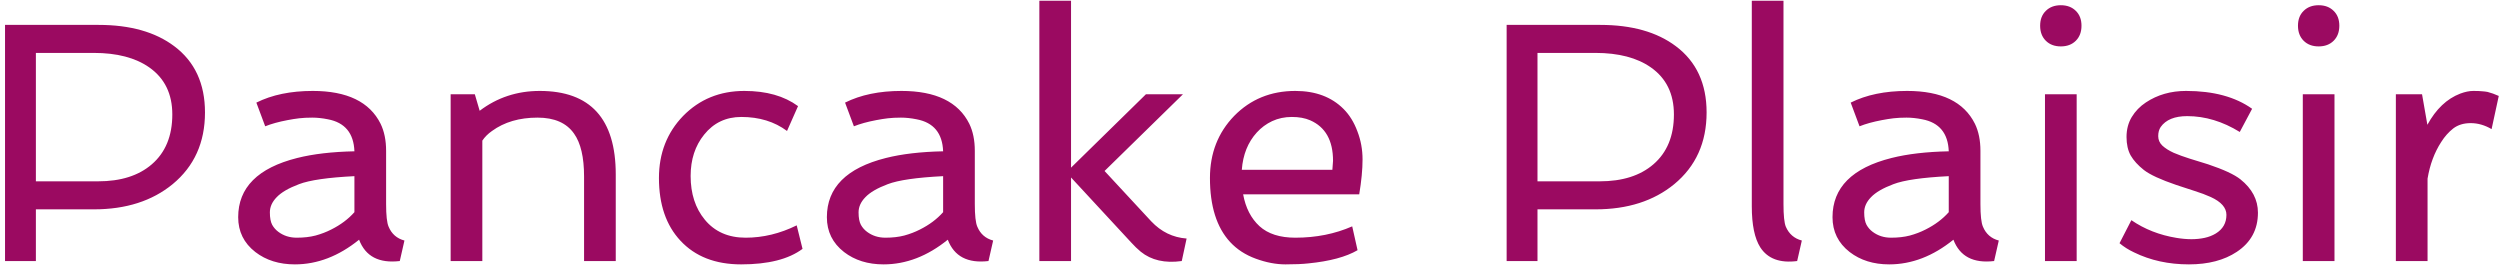 <svg width="249" height="27" viewBox="0 0 249 27" fill="none" xmlns="http://www.w3.org/2000/svg">
<path d="M0.501 2.48H9.82C12.965 2.48 15.479 3.188 17.361 4.606C19.398 6.134 20.417 8.332 20.417 11.2C20.417 14.19 19.343 16.571 17.195 18.343C15.157 20.015 12.544 20.851 9.355 20.851H3.574V26H0.501V2.48ZM9.77 18.06C12.029 18.06 13.812 17.495 15.119 16.366C16.481 15.192 17.162 13.537 17.162 11.399C17.162 9.351 16.398 7.789 14.869 6.715C13.496 5.752 11.652 5.27 9.338 5.27H3.574V18.06H9.77ZM35.765 23.874C33.739 25.513 31.607 26.332 29.37 26.332C27.809 26.332 26.497 25.922 25.434 25.103C24.293 24.217 23.723 23.06 23.723 21.631C23.723 18.686 25.683 16.72 29.603 15.735C31.186 15.336 33.086 15.115 35.3 15.07C35.234 13.265 34.353 12.202 32.659 11.881C32.105 11.77 31.585 11.715 31.098 11.715C30.61 11.715 30.179 11.737 29.802 11.781C29.426 11.826 29.038 11.887 28.639 11.964C27.765 12.13 27.023 12.335 26.414 12.579L25.533 10.22C27.084 9.445 28.955 9.057 31.148 9.057C34.569 9.057 36.823 10.148 37.908 12.33C38.273 13.083 38.456 13.98 38.456 15.021V20.319C38.456 21.449 38.539 22.202 38.705 22.578C39.004 23.298 39.53 23.758 40.283 23.957L39.818 26C37.747 26.244 36.397 25.535 35.765 23.874ZM29.785 18.343C28.756 18.73 28.014 19.162 27.56 19.638C27.106 20.103 26.879 20.607 26.879 21.15C26.879 21.692 26.956 22.108 27.111 22.395C27.266 22.672 27.471 22.905 27.726 23.093C28.246 23.481 28.855 23.674 29.553 23.674C30.251 23.674 30.876 23.603 31.43 23.459C31.995 23.304 32.515 23.104 32.991 22.861C33.922 22.395 34.691 21.82 35.3 21.133V17.545C32.665 17.678 30.826 17.944 29.785 18.343ZM47.775 11.034C49.513 9.716 51.506 9.057 53.754 9.057C58.804 9.057 61.329 11.831 61.329 17.379V26H58.173V17.578C58.173 15.663 57.84 14.24 57.176 13.31C56.434 12.247 55.222 11.715 53.538 11.715C51.733 11.715 50.222 12.158 49.004 13.044C48.605 13.321 48.284 13.642 48.04 14.007V26H44.884V9.39H47.293L47.775 11.034ZM79.351 22.445L79.932 24.787C78.548 25.817 76.511 26.332 73.82 26.332C71.251 26.332 69.235 25.546 67.773 23.974C66.345 22.445 65.631 20.363 65.631 17.728C65.631 15.27 66.434 13.21 68.039 11.549C69.667 9.888 71.699 9.057 74.135 9.057C76.328 9.057 78.111 9.561 79.484 10.569L78.388 13.044C77.136 12.114 75.619 11.649 73.836 11.649C72.308 11.649 71.073 12.236 70.132 13.409C69.235 14.517 68.787 15.89 68.787 17.529C68.787 19.289 69.257 20.74 70.199 21.881C71.184 23.077 72.541 23.674 74.268 23.674C75.996 23.674 77.69 23.265 79.351 22.445ZM94.4 23.874C92.374 25.513 90.242 26.332 88.005 26.332C86.444 26.332 85.131 25.922 84.068 25.103C82.928 24.217 82.357 23.06 82.357 21.631C82.357 18.686 84.317 16.72 88.237 15.735C89.821 15.336 91.72 15.115 93.935 15.07C93.868 13.265 92.988 12.202 91.294 11.881C90.74 11.77 90.22 11.715 89.732 11.715C89.245 11.715 88.813 11.737 88.437 11.781C88.06 11.826 87.673 11.887 87.274 11.964C86.399 12.13 85.657 12.335 85.048 12.579L84.168 10.22C85.718 9.445 87.59 9.057 89.782 9.057C93.204 9.057 95.457 10.148 96.543 12.33C96.908 13.083 97.091 13.98 97.091 15.021V20.319C97.091 21.449 97.174 22.202 97.34 22.578C97.639 23.298 98.165 23.758 98.918 23.957L98.453 26C96.382 26.244 95.031 25.535 94.4 23.874ZM88.42 18.343C87.39 18.73 86.648 19.162 86.194 19.638C85.74 20.103 85.513 20.607 85.513 21.15C85.513 21.692 85.591 22.108 85.746 22.395C85.901 22.672 86.106 22.905 86.361 23.093C86.881 23.481 87.49 23.674 88.188 23.674C88.885 23.674 89.511 23.603 90.065 23.459C90.629 23.304 91.15 23.104 91.626 22.861C92.556 22.395 93.326 21.82 93.935 21.133V17.545C91.299 17.678 89.461 17.944 88.42 18.343ZM103.519 0.071H106.675V16.698L114.133 9.39H117.821L110.014 17.03L114.665 22.047C115.65 23.088 116.824 23.658 118.186 23.758L117.704 26C116.032 26.233 114.67 25.922 113.618 25.07C113.297 24.804 112.981 24.5 112.671 24.156L106.675 17.678V26H103.519V0.071ZM133.816 10.851C134.403 11.438 134.863 12.18 135.195 13.077C135.538 13.963 135.71 14.899 135.71 15.884C135.71 16.87 135.599 18.027 135.378 19.356H123.817C124.061 20.696 124.603 21.753 125.445 22.528C126.286 23.293 127.477 23.674 129.016 23.674C131.076 23.674 132.964 23.298 134.68 22.545L135.212 24.92C134.071 25.585 132.443 26.022 130.328 26.233C129.741 26.299 128.977 26.332 128.036 26.332C127.095 26.332 126.109 26.144 125.079 25.767C124.049 25.391 123.197 24.837 122.521 24.106C121.181 22.656 120.511 20.53 120.511 17.728C120.511 15.27 121.314 13.21 122.92 11.549C124.548 9.888 126.58 9.057 129.016 9.057C131.02 9.057 132.62 9.655 133.816 10.851ZM132.704 16.914L132.77 16.017C132.77 13.991 132.011 12.645 130.494 11.981C129.985 11.759 129.376 11.649 128.667 11.649C127.958 11.649 127.305 11.787 126.707 12.064C126.12 12.341 125.611 12.717 125.179 13.193C124.293 14.168 123.795 15.408 123.684 16.914H132.704ZM150.061 2.48H159.38C162.525 2.48 165.038 3.188 166.921 4.606C168.958 6.134 169.977 8.332 169.977 11.2C169.977 14.19 168.903 16.571 166.755 18.343C164.717 20.015 162.104 20.851 158.915 20.851H153.134V26H150.061V2.48ZM159.33 18.06C161.589 18.06 163.372 17.495 164.679 16.366C166.041 15.192 166.722 13.537 166.722 11.399C166.722 9.351 165.958 7.789 164.429 6.715C163.056 5.752 161.212 5.27 158.898 5.27H153.134V18.06H159.33ZM174.479 0.071H177.635V20.319C177.635 21.449 177.712 22.202 177.867 22.578C178.177 23.298 178.709 23.758 179.462 23.957L178.997 26C177.28 26.221 176.057 25.767 175.326 24.638C174.761 23.752 174.479 22.39 174.479 20.552V0.071ZM194.561 23.874C192.534 25.513 190.402 26.332 188.166 26.332C186.604 26.332 185.292 25.922 184.229 25.103C183.088 24.217 182.518 23.06 182.518 21.631C182.518 18.686 184.478 16.72 188.398 15.735C189.982 15.336 191.881 15.115 194.096 15.07C194.029 13.265 193.149 12.202 191.454 11.881C190.901 11.77 190.38 11.715 189.893 11.715C189.406 11.715 188.974 11.737 188.597 11.781C188.221 11.826 187.833 11.887 187.435 11.964C186.56 12.13 185.818 12.335 185.209 12.579L184.329 10.22C185.879 9.445 187.75 9.057 189.943 9.057C193.365 9.057 195.618 10.148 196.703 12.33C197.069 13.083 197.251 13.98 197.251 15.021V20.319C197.251 21.449 197.335 22.202 197.501 22.578C197.8 23.298 198.326 23.758 199.079 23.957L198.614 26C196.543 26.244 195.192 25.535 194.561 23.874ZM188.581 18.343C187.551 18.73 186.809 19.162 186.355 19.638C185.901 20.103 185.674 20.607 185.674 21.15C185.674 21.692 185.752 22.108 185.907 22.395C186.062 22.672 186.266 22.905 186.521 23.093C187.042 23.481 187.651 23.674 188.348 23.674C189.046 23.674 189.672 23.603 190.225 23.459C190.79 23.304 191.311 23.104 191.787 22.861C192.717 22.395 193.486 21.82 194.096 21.133V17.545C191.46 17.678 189.622 17.944 188.581 18.343ZM207.317 2.563C207.317 3.183 207.129 3.681 206.753 4.058C206.376 4.434 205.878 4.622 205.258 4.622C204.638 4.622 204.139 4.434 203.763 4.058C203.386 3.681 203.198 3.183 203.198 2.563C203.198 1.943 203.386 1.45 203.763 1.084C204.139 0.708 204.638 0.52 205.258 0.52C205.878 0.52 206.376 0.708 206.753 1.084C207.129 1.45 207.317 1.943 207.317 2.563ZM203.68 9.39H206.836V26H203.68V9.39ZM212.284 21.93C213.591 22.827 215.086 23.414 216.769 23.691C217.3 23.78 217.799 23.824 218.264 23.824C218.729 23.824 219.166 23.78 219.576 23.691C219.986 23.603 220.357 23.459 220.689 23.259C221.397 22.827 221.752 22.207 221.752 21.399C221.752 20.69 221.231 20.098 220.19 19.622C219.725 19.411 219.194 19.212 218.596 19.024L216.769 18.426C215.207 17.894 214.128 17.396 213.53 16.931C212.943 16.466 212.505 15.984 212.217 15.486C211.941 14.987 211.802 14.373 211.802 13.642C211.802 12.9 211.974 12.241 212.317 11.665C212.671 11.078 213.142 10.591 213.729 10.204C214.881 9.439 216.215 9.057 217.732 9.057C220.456 9.057 222.649 9.65 224.31 10.835L223.081 13.144C221.375 12.092 219.631 11.566 217.848 11.566C216.597 11.566 215.717 11.925 215.207 12.645C215.041 12.889 214.958 13.193 214.958 13.559C214.958 13.924 215.097 14.24 215.373 14.506C215.661 14.771 216.038 15.009 216.503 15.22C216.968 15.419 217.5 15.613 218.098 15.801L219.925 16.366C221.475 16.886 222.549 17.385 223.147 17.861C224.31 18.791 224.891 19.898 224.891 21.183C224.891 22.855 224.188 24.156 222.782 25.086C221.53 25.917 219.941 26.332 218.014 26.332C215.999 26.332 214.177 25.934 212.55 25.136C212.007 24.882 211.525 24.577 211.105 24.223L212.284 21.93ZM232.997 2.563C232.997 3.183 232.809 3.681 232.432 4.058C232.056 4.434 231.557 4.622 230.937 4.622C230.317 4.622 229.819 4.434 229.442 4.058C229.066 3.681 228.878 3.183 228.878 2.563C228.878 1.943 229.066 1.45 229.442 1.084C229.819 0.708 230.317 0.52 230.937 0.52C231.557 0.52 232.056 0.708 232.432 1.084C232.809 1.45 232.997 1.943 232.997 2.563ZM229.359 9.39H232.515V26H229.359V9.39ZM248.162 12.861C247.487 12.463 246.795 12.263 246.086 12.263C245.388 12.263 244.807 12.44 244.342 12.795C243.888 13.149 243.489 13.598 243.146 14.14C242.471 15.181 242.016 16.399 241.784 17.794V26H238.628V9.39H241.236L241.767 12.429C242.62 10.868 243.711 9.833 245.04 9.323C245.516 9.146 245.948 9.057 246.335 9.057C246.734 9.057 247.027 9.068 247.216 9.091C247.404 9.102 247.587 9.124 247.764 9.157C248.118 9.246 248.489 9.379 248.877 9.556L248.162 12.861Z" fill="#9B0A61"/>
</svg>
